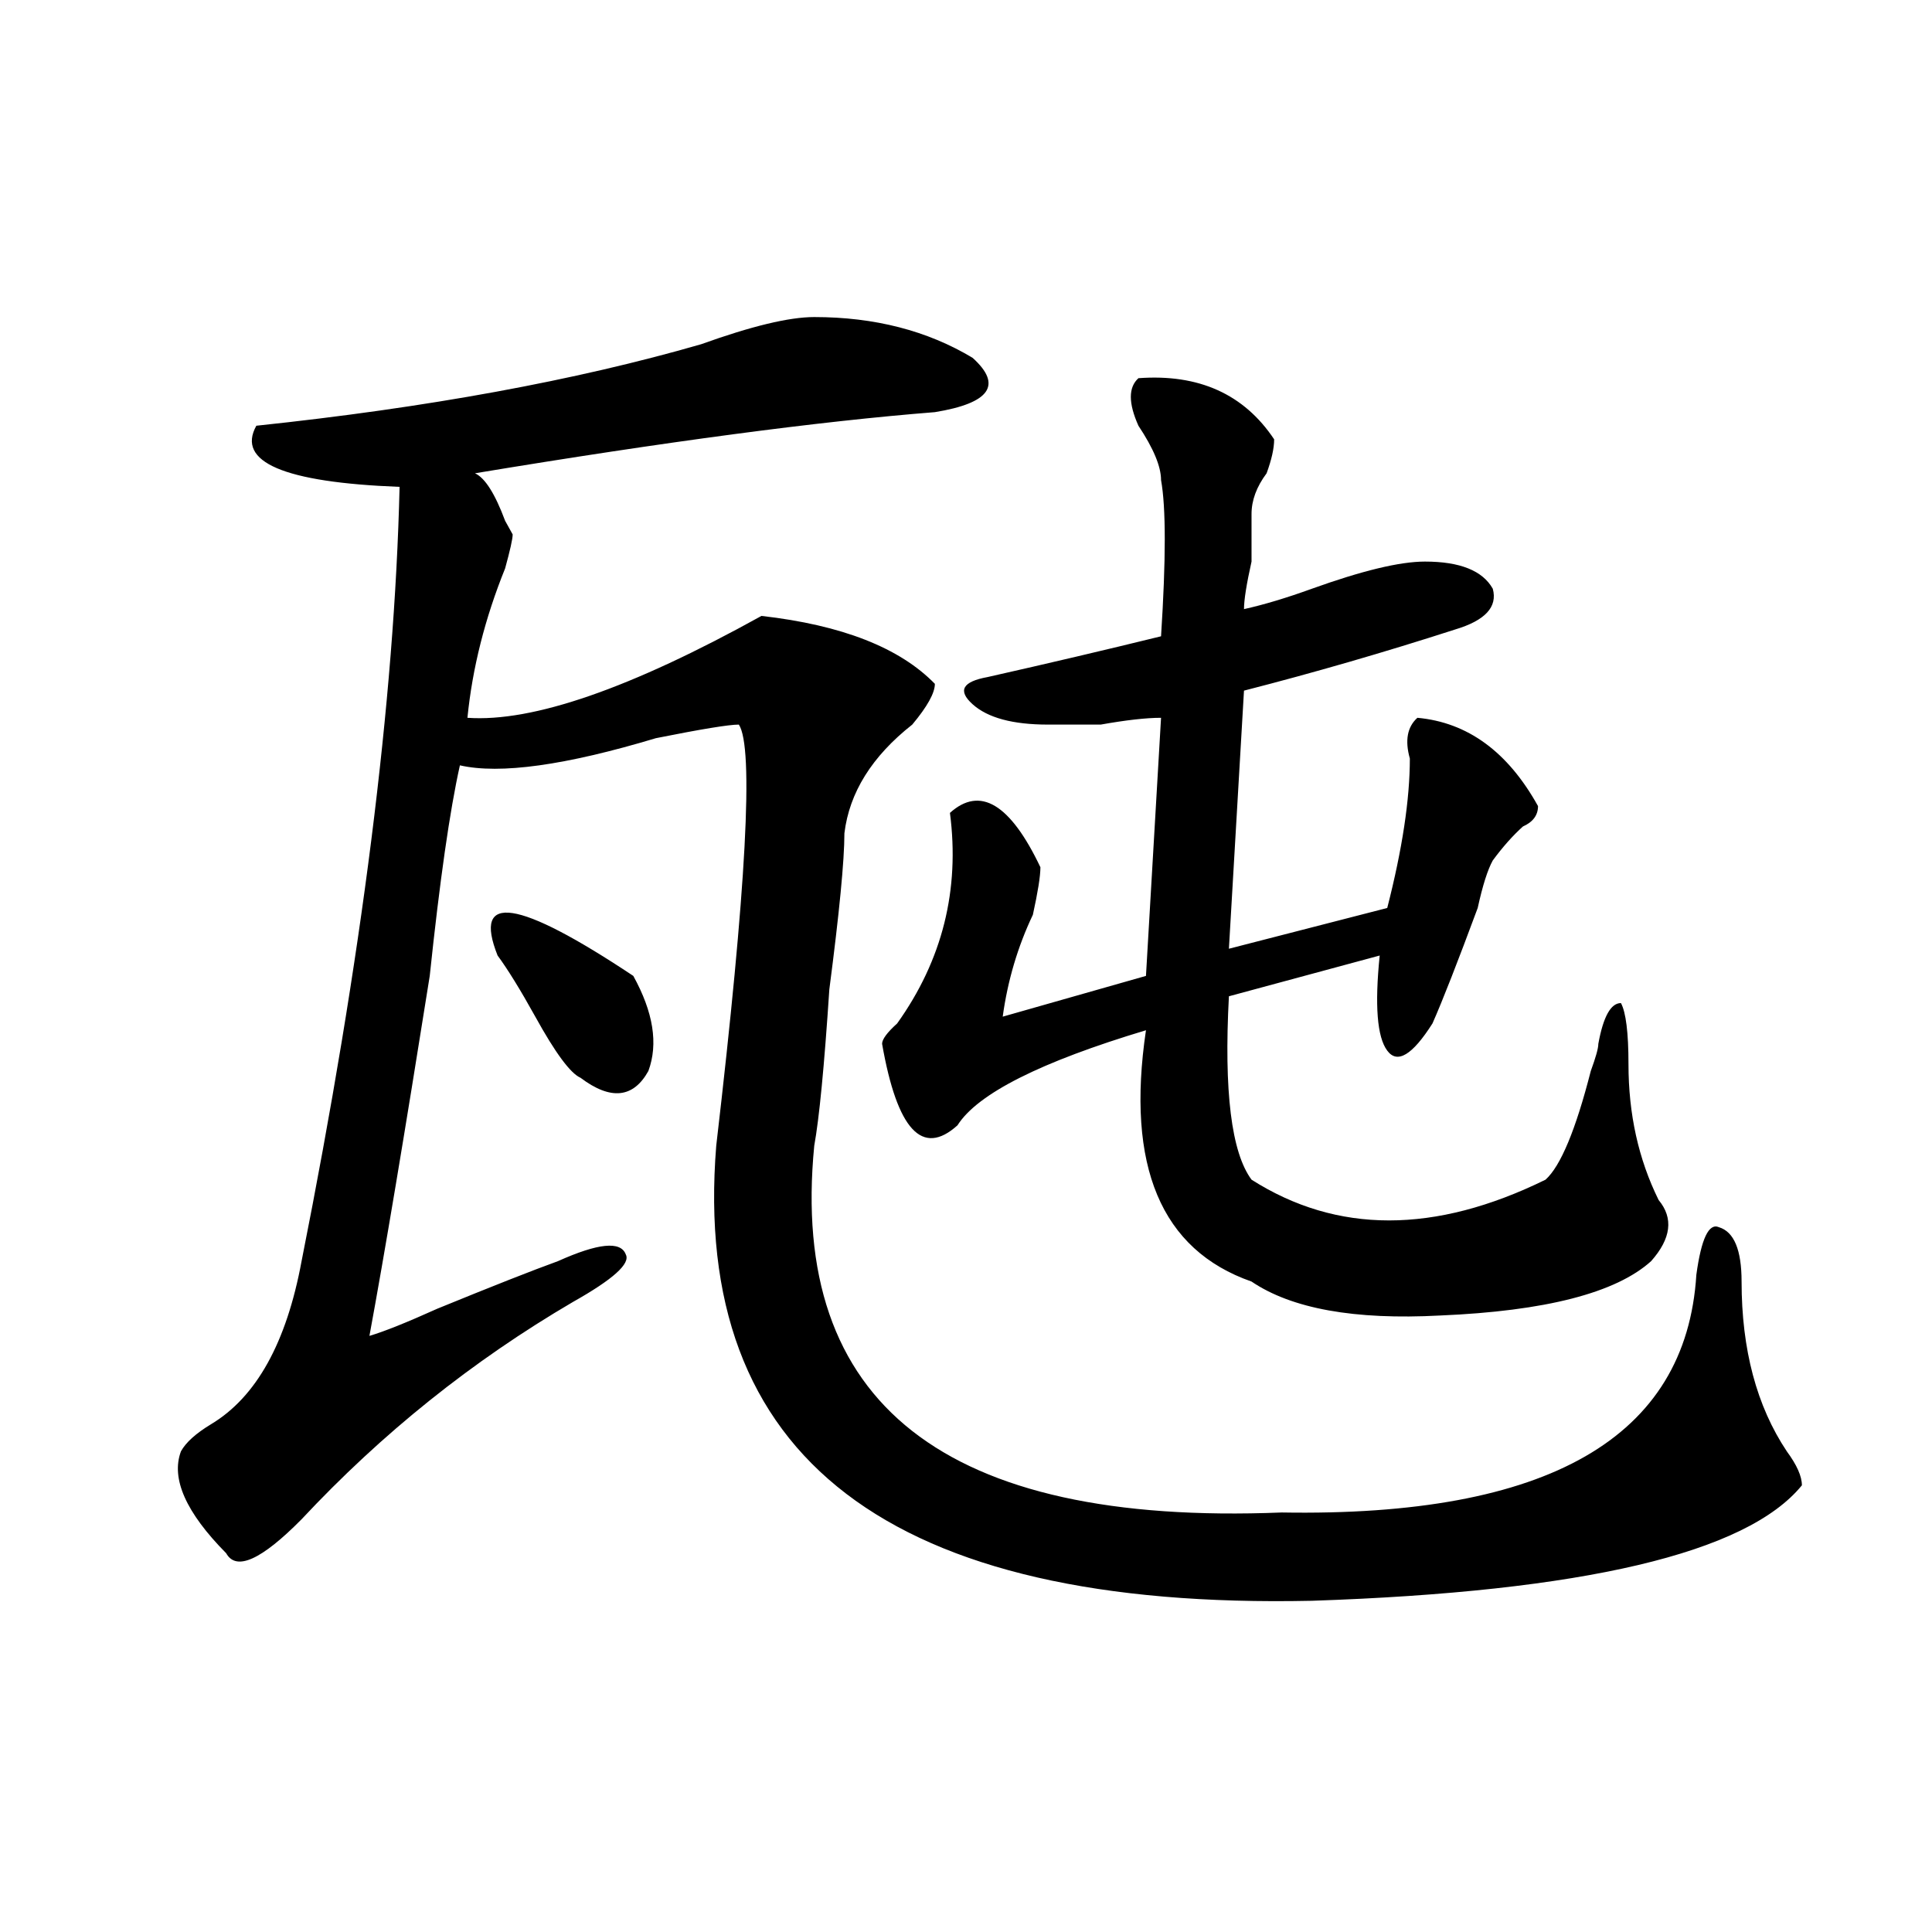 <?xml version="1.0" encoding="utf-8"?>
<!-- Generator: Adobe Illustrator 16.0.0, SVG Export Plug-In . SVG Version: 6.00 Build 0)  -->
<!DOCTYPE svg PUBLIC "-//W3C//DTD SVG 1.1//EN" "http://www.w3.org/Graphics/SVG/1.1/DTD/svg11.dtd">
<svg version="1.1" id="图层_1" xmlns="http://www.w3.org/2000/svg" xmlns:xlink="http://www.w3.org/1999/xlink" x="0px" y="0px"
	 width="1000px" height="1000px" viewBox="0 0 1000 1000" enable-background="new 0 0 1000 1000" xml:space="preserve">
<path d="M421.454,164.109c31.219,0,58.535,7.031,81.949,21.094c15.609,14.063,9.085,23.456-19.512,28.125
	c-59.877,4.725-139.204,15.271-238.043,31.641c5.183,2.362,10.365,10.547,15.609,24.609l3.902,7.031
	c0,2.362-1.342,8.24-3.902,17.578c-10.427,25.818-16.951,51.581-19.512,77.344c33.78,2.362,84.51-15.216,152.191-52.734
	c41.584,4.725,71.523,16.425,89.754,35.156c0,4.725-3.902,11.756-11.707,21.094c-20.853,16.425-32.56,35.156-35.121,56.25
	c0,14.063-2.622,41.034-7.805,80.859c-2.622,39.881-5.244,66.797-7.805,80.859c-13.049,133.594,67.62,196.875,241.945,189.844
	c137.863,2.362,209.385-38.672,214.629-123.047c2.561-18.731,6.463-26.916,11.707-24.609c7.805,2.362,11.707,11.756,11.707,28.125
	c0,35.156,7.805,64.49,23.414,87.891c5.183,7.031,7.805,12.909,7.805,17.578c-28.658,35.156-113.168,55.041-253.652,59.766
	c-218.531,4.669-321.334-73.828-308.285-235.547c15.609-133.594,19.512-206.213,11.707-217.969c-5.244,0-19.512,2.362-42.926,7.031
	c-46.828,14.063-80.669,18.787-101.461,14.063c-5.244,23.456-10.427,59.766-15.609,108.984
	c-13.049,82.068-23.414,144.141-31.219,186.328c7.805-2.307,19.512-7.031,35.121-14.063c28.597-11.7,49.389-19.885,62.438-24.609
	c20.792-9.338,32.499-10.547,35.121-3.516c2.561,4.725-6.524,12.909-27.316,24.609c-52.072,30.487-98.9,68.006-140.484,112.5
	c-20.853,21.094-33.841,26.916-39.023,17.578c-20.853-21.094-28.658-38.672-23.414-52.734c2.561-4.669,7.805-9.338,15.609-14.063
	c23.414-14.063,39.023-42.188,46.828-84.375c31.219-156.994,48.109-290.588,50.73-400.781
	c-59.877-2.307-84.571-12.854-74.145-31.641c88.412-9.338,165.179-23.4,230.238-42.188
	C388.893,168.834,408.405,164.109,421.454,164.109z M257.555,494.578c-13.049-32.794,10.365-29.278,70.242,10.547
	c10.365,18.787,12.988,35.156,7.805,49.219c-7.805,14.063-19.512,15.271-35.121,3.516c-5.244-2.307-13.049-12.854-23.414-31.641
	C269.262,512.156,262.738,501.609,257.555,494.578z M589.254,195.75c31.219-2.307,54.633,8.24,70.242,31.641
	c0,4.725-1.342,10.547-3.902,17.578c-5.244,7.031-7.805,14.063-7.805,21.094c0,4.725,0,12.909,0,24.609
	c-2.622,11.756-3.902,19.94-3.902,24.609c10.365-2.307,22.073-5.822,35.121-10.547c25.975-9.338,45.487-14.063,58.535-14.063
	c18.17,0,29.877,4.725,35.121,14.063c2.561,9.394-3.902,16.425-19.512,21.094c-36.463,11.756-72.864,22.303-109.266,31.641
	l-7.805,133.594l81.949-21.094c7.805-30.432,11.707-56.25,11.707-77.344c-2.622-9.338-1.342-16.369,3.902-21.094
	c25.975,2.362,46.828,17.578,62.438,45.703c0,4.725-2.622,8.24-7.805,10.547c-5.244,4.725-10.427,10.547-15.609,17.578
	c-2.622,4.725-5.244,12.909-7.805,24.609c-10.427,28.125-18.231,48.065-23.414,59.766c-10.427,16.425-18.231,21.094-23.414,14.063
	c-5.244-7.031-6.524-23.4-3.902-49.219l-78.047,21.094c-2.622,49.219,1.281,80.859,11.707,94.922
	c44.206,28.125,94.937,28.125,152.191,0c7.805-7.031,15.609-25.763,23.414-56.25c2.561-7.031,3.902-11.7,3.902-14.063
	c2.561-14.063,6.463-21.094,11.707-21.094c2.561,4.725,3.902,15.271,3.902,31.641c0,25.818,5.183,49.219,15.609,70.313
	c7.805,9.394,6.463,19.94-3.902,31.641c-18.231,16.425-54.633,25.818-109.266,28.125c-44.267,2.362-76.766-3.516-97.559-17.578
	c-46.828-16.369-65.059-59.766-54.633-130.078c-54.633,16.425-87.193,32.85-97.559,49.219
	c-18.231,16.425-31.219,2.362-39.023-42.188c0-2.307,2.561-5.822,7.805-10.547c23.414-32.794,32.499-69.104,27.316-108.984
	c15.609-14.063,31.219-4.669,46.828,28.125c0,4.725-1.342,12.909-3.902,24.609c-7.805,16.425-13.049,34.003-15.609,52.734
	l74.145-21.094l7.805-133.594c-7.805,0-18.231,1.209-31.219,3.516c-13.049,0-22.134,0-27.316,0
	c-18.231,0-31.219-3.516-39.023-10.547s-5.244-11.7,7.805-14.063c31.219-7.031,61.096-14.063,89.754-21.094
	c2.561-39.825,2.561-66.797,0-80.859c0-7.031-3.902-16.369-11.707-28.125C584.01,208.659,584.01,200.475,589.254,195.75z"/>
</svg>
